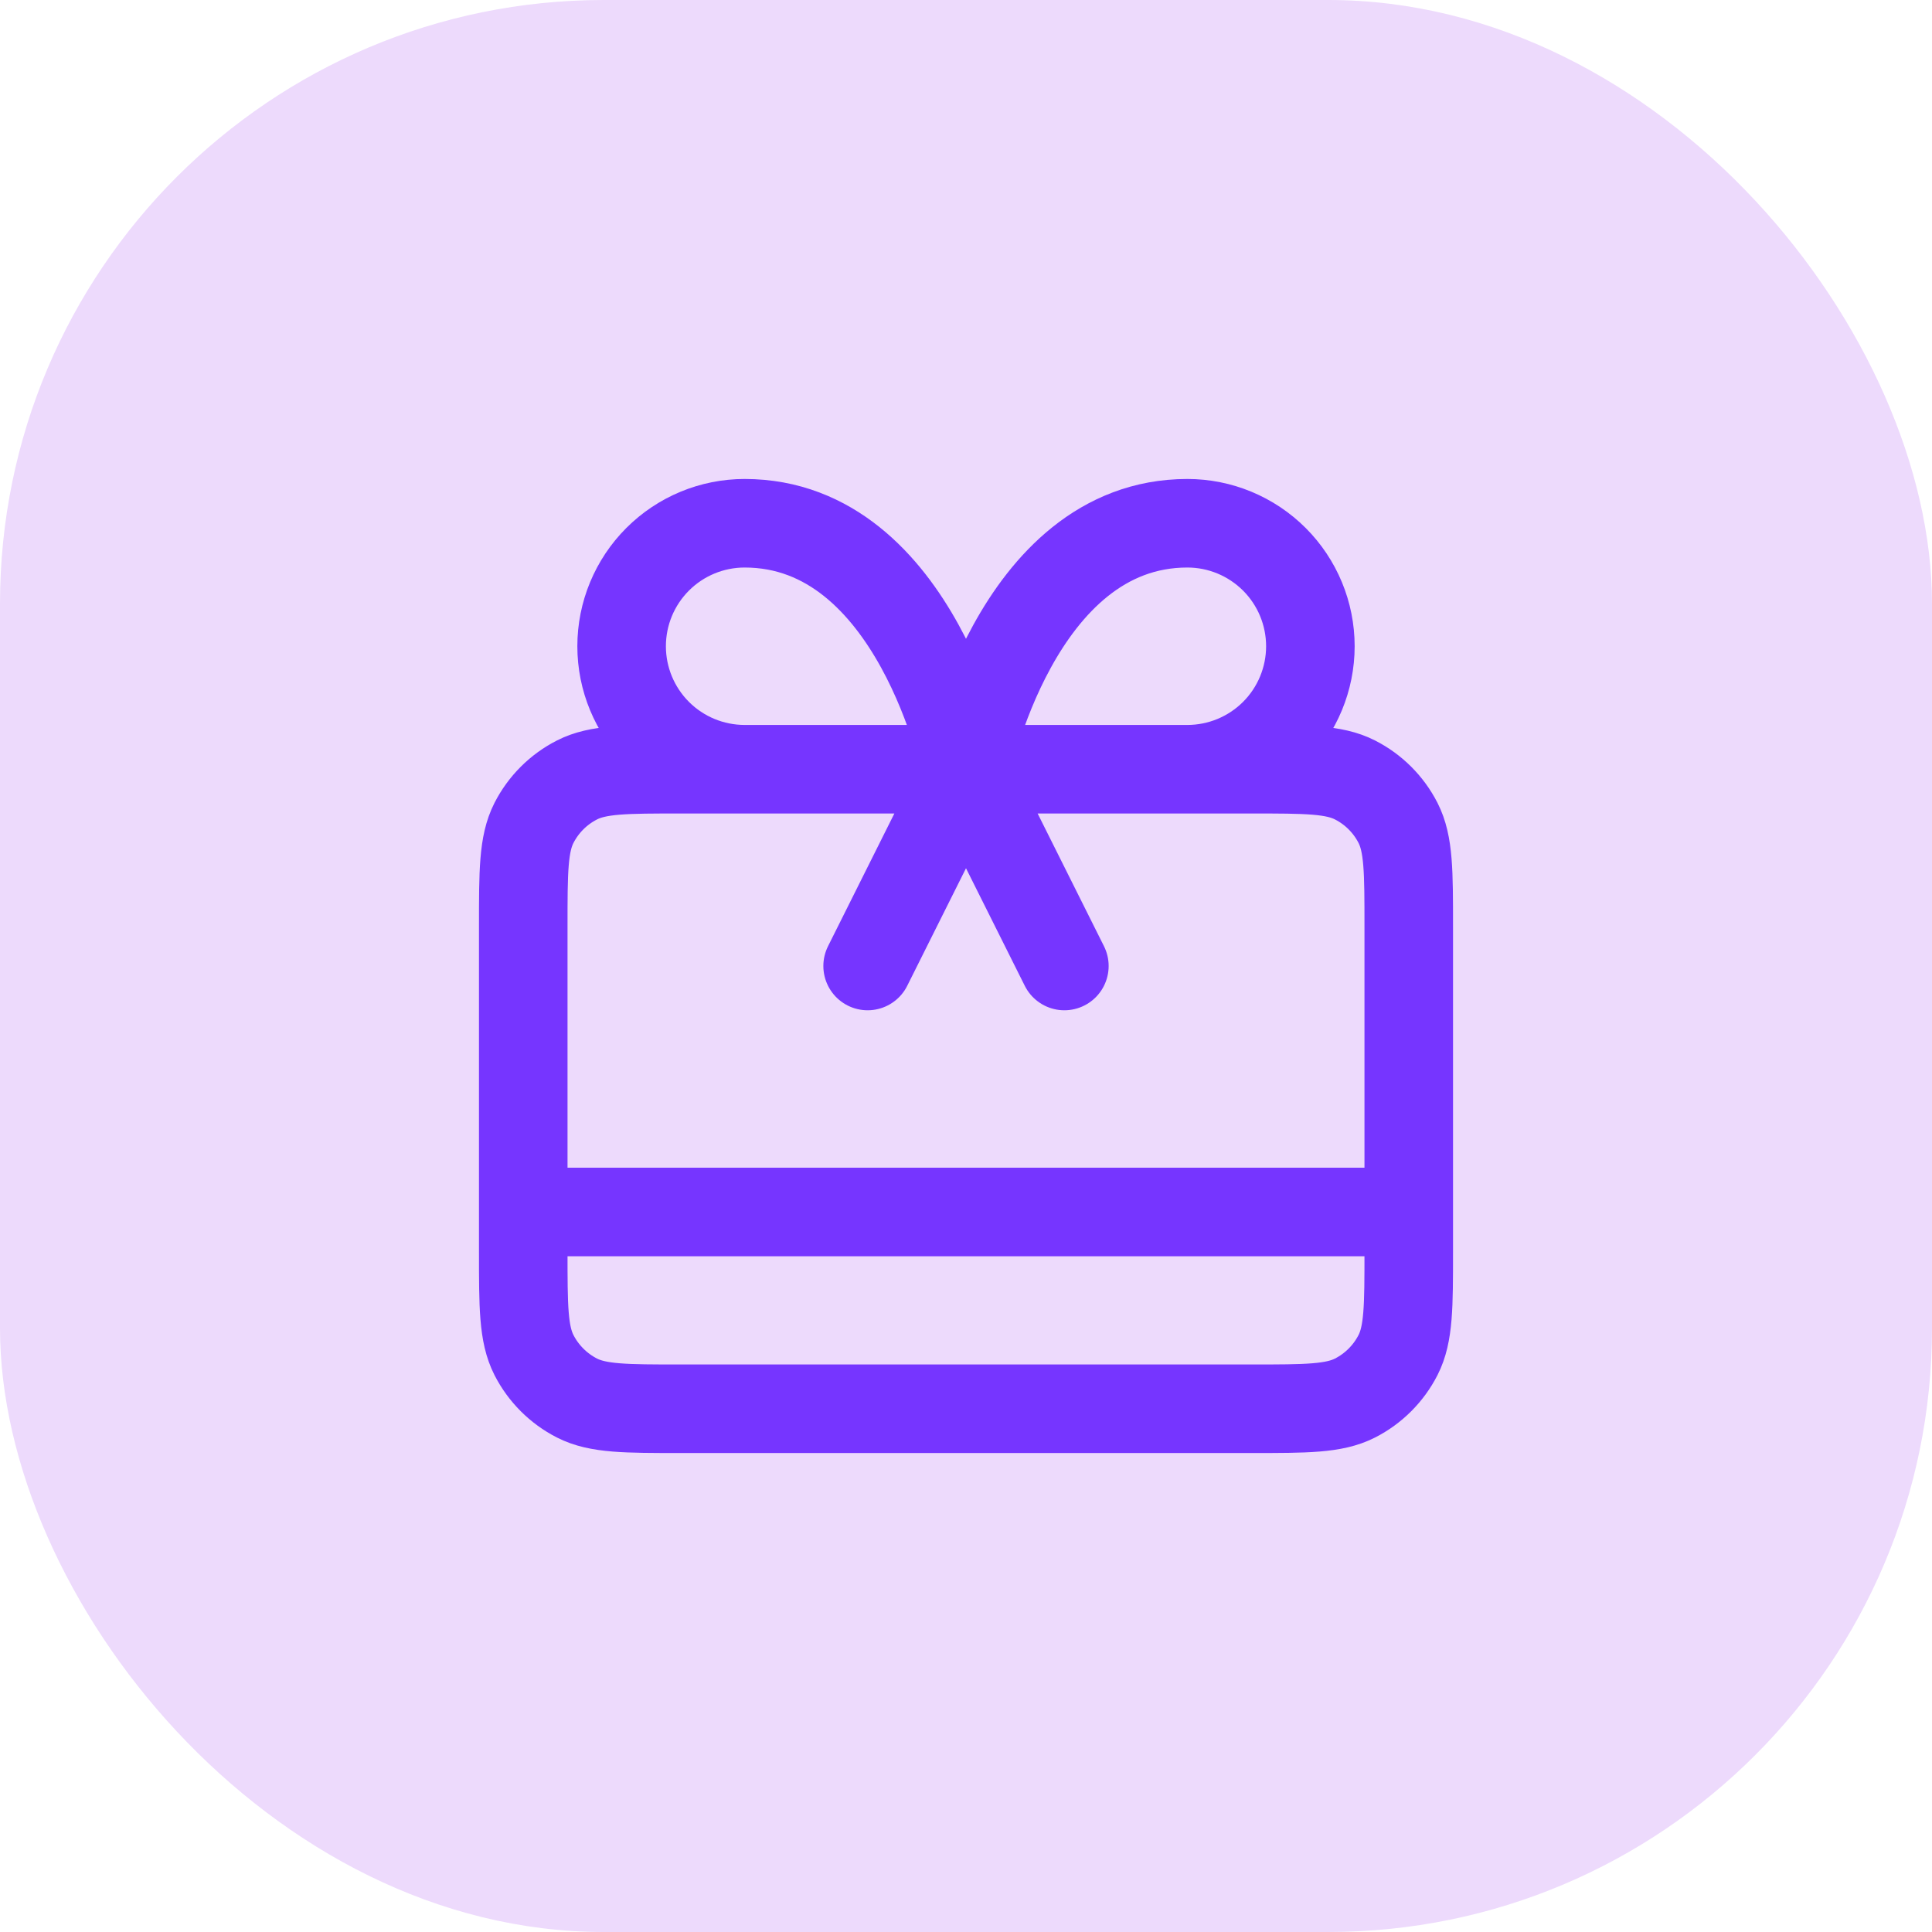 <svg width="48" height="48" viewBox="0 0 48 48" fill="none" xmlns="http://www.w3.org/2000/svg">
<rect width="48" height="48" rx="15" fill="#EDDAFC"/>
<path d="M13 30.111H35M24 19.111L21.556 24M24 19.111L26.444 24M24 19.111H18.5C17.69 19.111 16.912 18.789 16.339 18.216C15.766 17.643 15.444 16.866 15.444 16.056C15.444 15.245 15.766 14.468 16.339 13.895C16.912 13.322 17.69 13 18.5 13C22.778 13 24 19.111 24 19.111ZM24 19.111H29.5C30.31 19.111 31.087 18.789 31.661 18.216C32.234 17.643 32.556 16.866 32.556 16.056C32.556 15.245 32.234 14.468 31.661 13.895C31.087 13.322 30.31 13 29.5 13C25.222 13 24 19.111 24 19.111ZM16.911 35H31.089C32.458 35 33.142 35 33.665 34.734C34.125 34.499 34.499 34.125 34.734 33.665C35 33.142 35 32.458 35 31.089V23.022C35 21.653 35 20.969 34.734 20.446C34.499 19.986 34.125 19.612 33.665 19.378C33.142 19.111 32.458 19.111 31.089 19.111H16.911C15.542 19.111 14.858 19.111 14.335 19.378C13.875 19.612 13.501 19.986 13.266 20.446C13 20.969 13 21.653 13 23.022V31.089C13 32.458 13 33.142 13.266 33.665C13.501 34.125 13.875 34.499 14.335 34.734C14.858 35 15.542 35 16.911 35Z" stroke="#7635FF" stroke-width="2.2" stroke-linecap="round" stroke-linejoin="round"/>
</svg>
